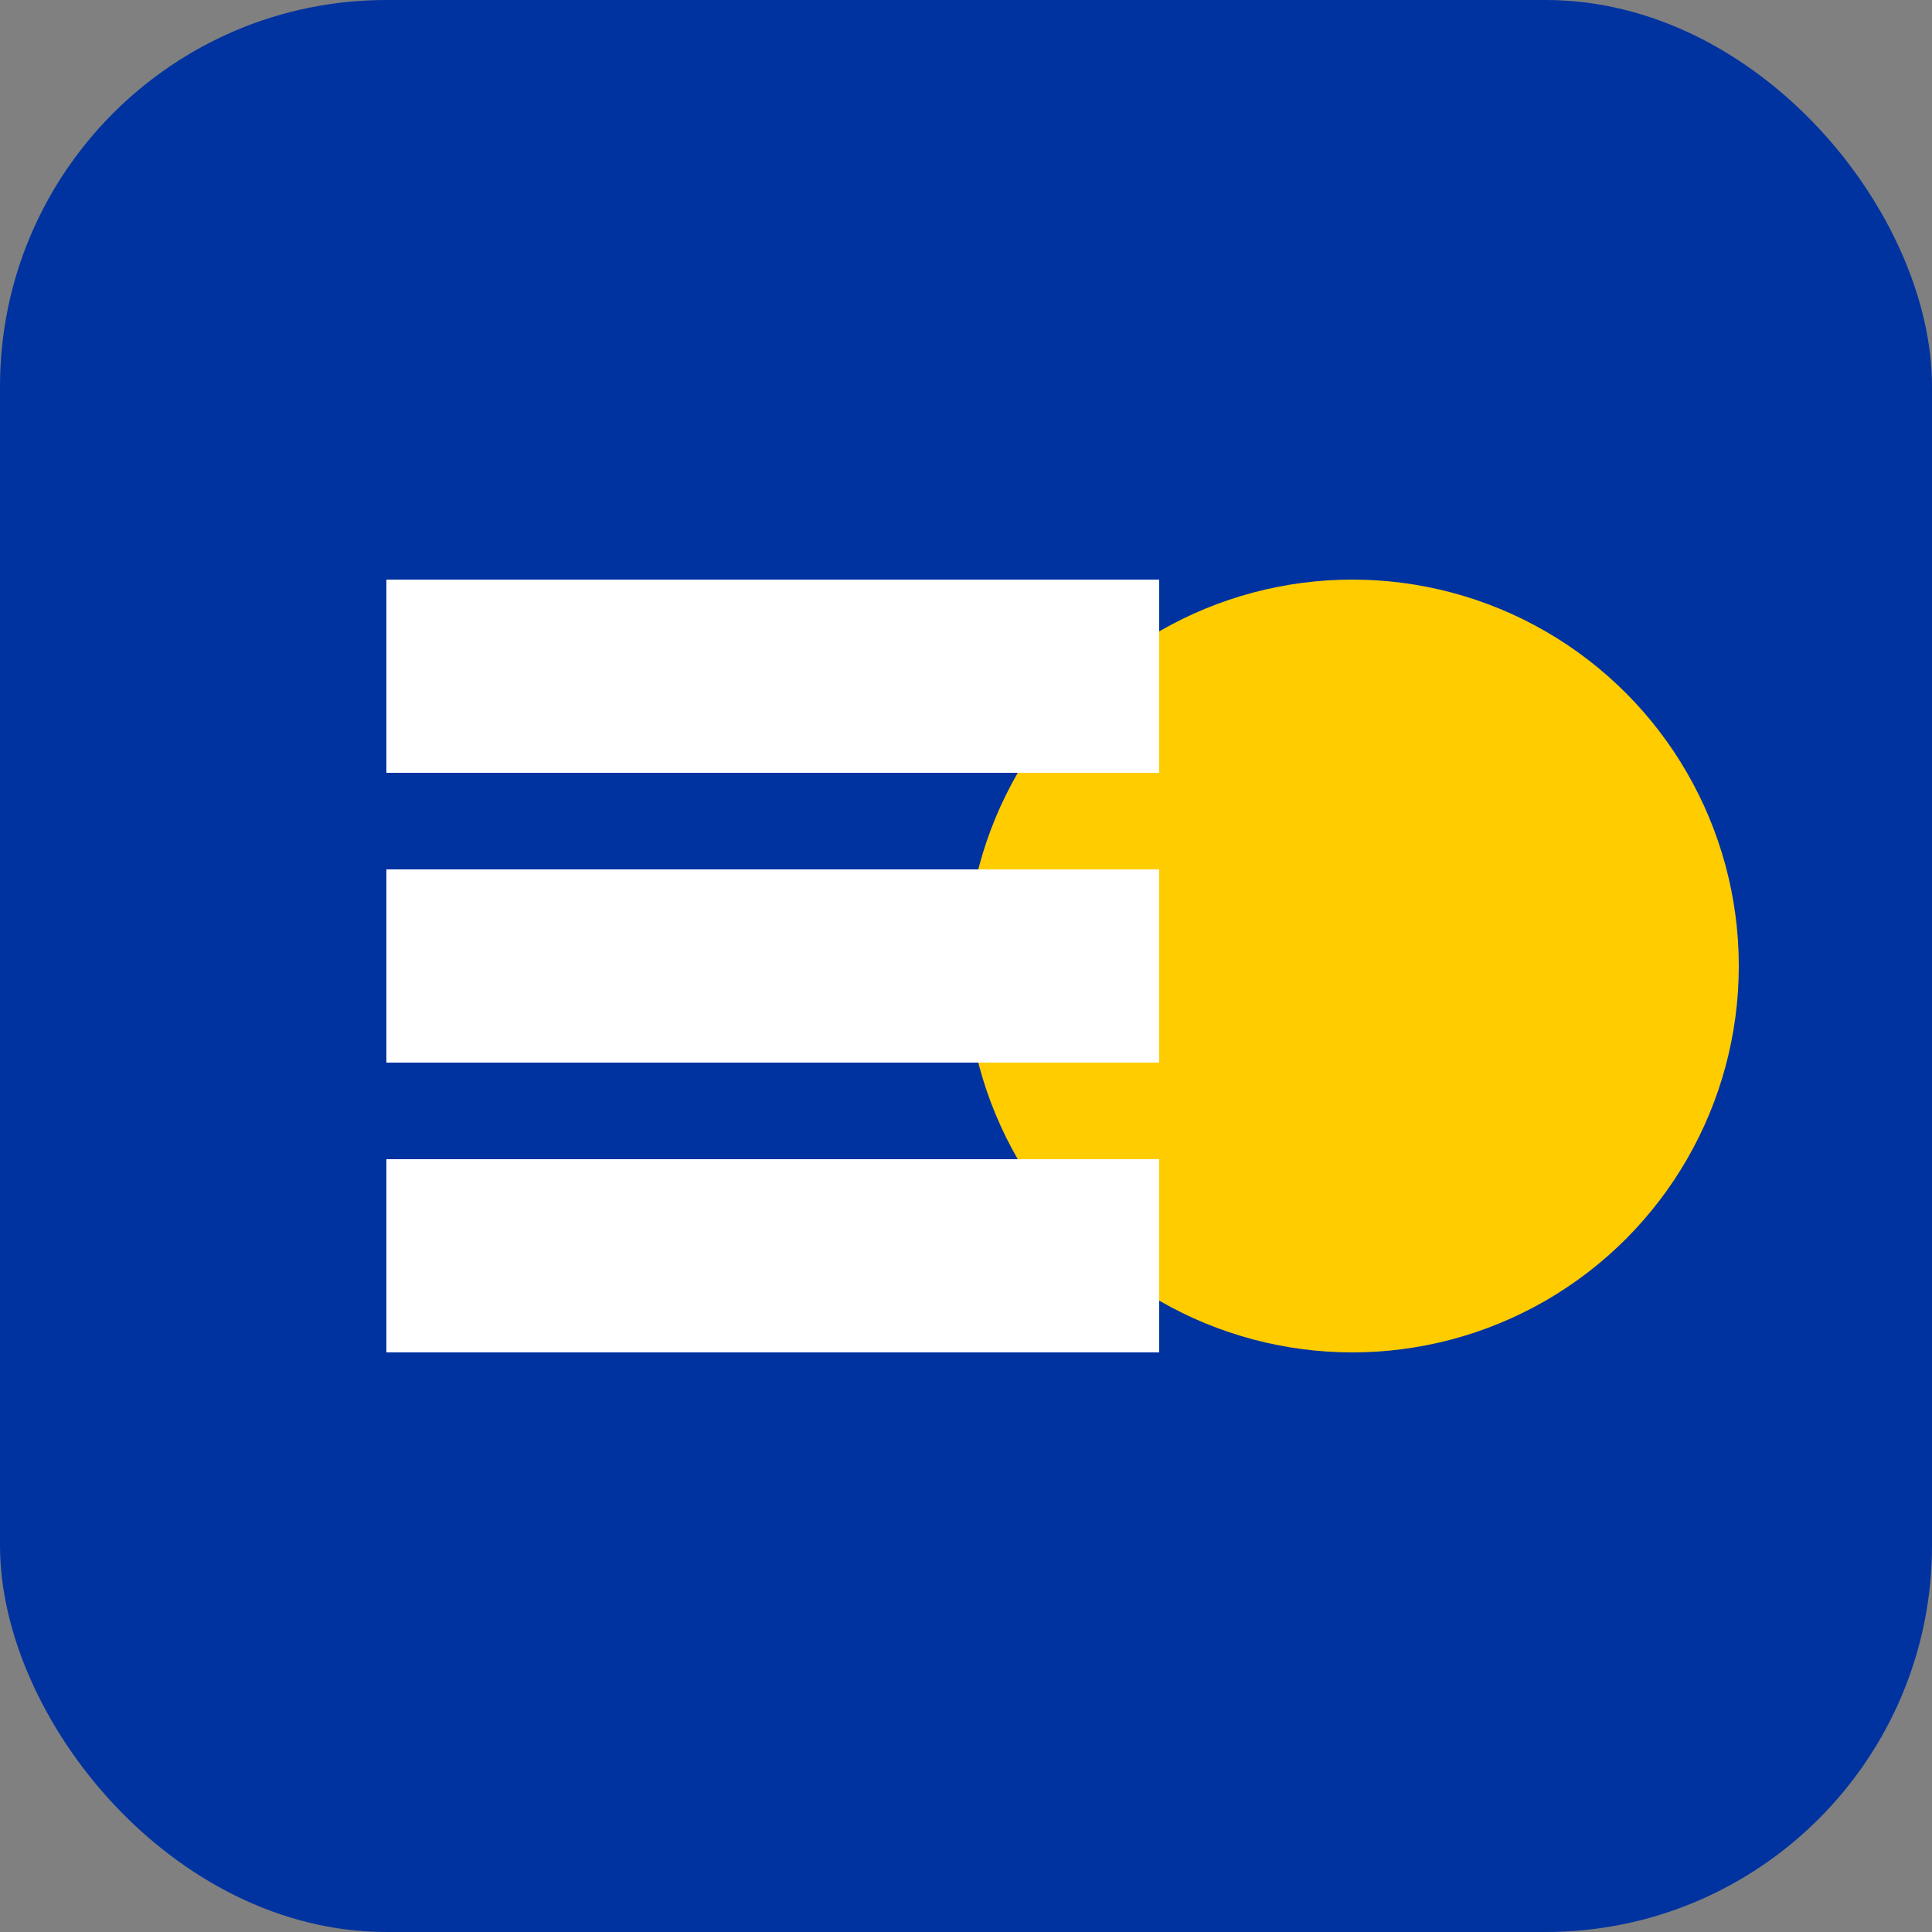 <svg xmlns="http://www.w3.org/2000/svg" viewBox="0 0 100 100">
  <rect x="0" y="0" width="100" height="100" fill="#808080" stroke="none"/>
  <rect width="100" height="100" rx="20" fill="#0033A0"/>
  <circle cx="70" cy="50" r="20" fill="#FFCC00"/>
  <path d="M20 30h40v10H20zM20 45h40v10H20zM20 60h40v10H20z" fill="white"/>
</svg>